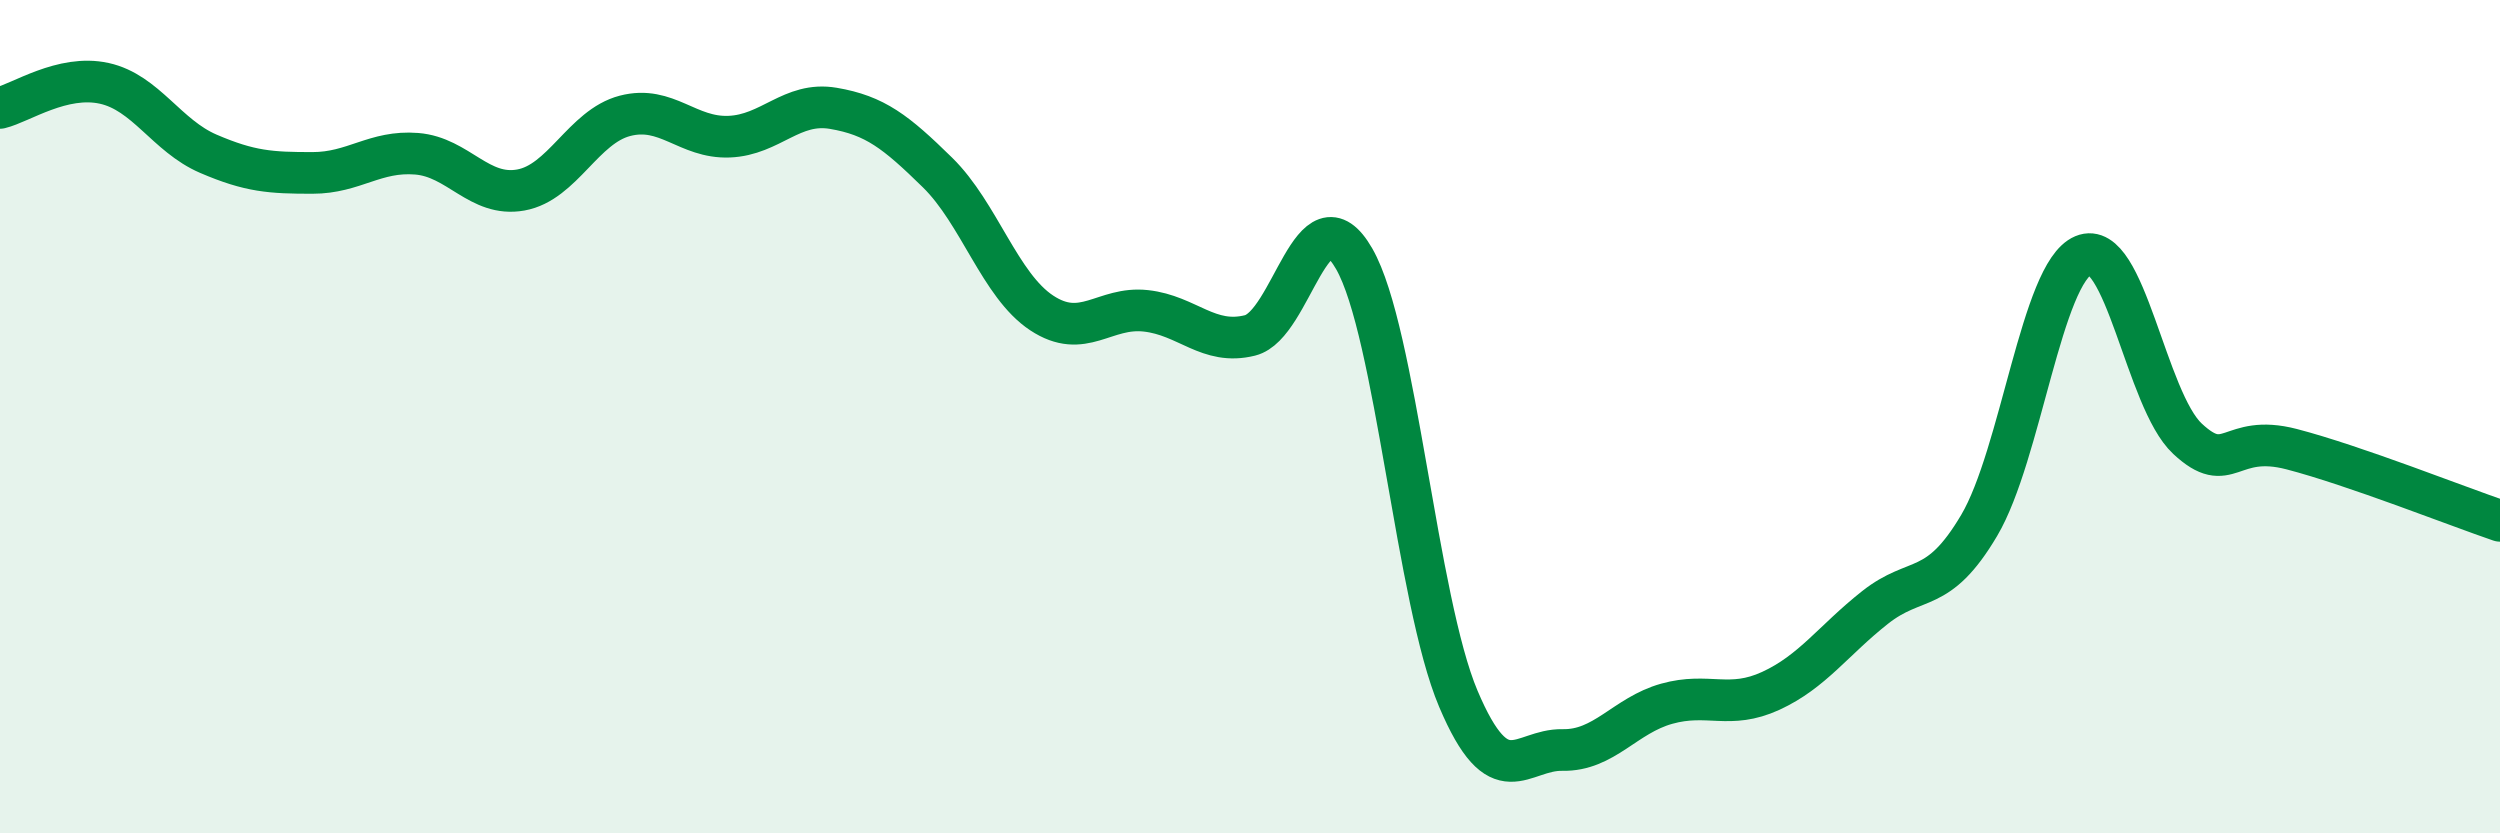 
    <svg width="60" height="20" viewBox="0 0 60 20" xmlns="http://www.w3.org/2000/svg">
      <path
        d="M 0,2.59 C 0.5,2.47 1.5,1.78 2.5,2 C 3.5,2.22 4,3.26 5,3.69 C 6,4.12 6.5,4.15 7.5,4.15 C 8.5,4.15 9,3.61 10,3.69 C 11,3.77 11.5,4.74 12.5,4.56 C 13.5,4.38 14,3.04 15,2.78 C 16,2.52 16.5,3.32 17.5,3.28 C 18.5,3.24 19,2.43 20,2.6 C 21,2.77 21.5,3.16 22.5,4.14 C 23.5,5.12 24,6.85 25,7.51 C 26,8.17 26.5,7.35 27.5,7.46 C 28.5,7.57 29,8.3 30,8.05 C 31,7.8 31.5,4.47 32.5,6.21 C 33.5,7.95 34,14.41 35,16.77 C 36,19.13 36.5,17.98 37.5,18 C 38.5,18.02 39,17.17 40,16.89 C 41,16.61 41.5,17.04 42.5,16.58 C 43.5,16.12 44,15.37 45,14.58 C 46,13.79 46.5,14.3 47.5,12.61 C 48.5,10.92 49,6.55 50,6.13 C 51,5.71 51.5,9.6 52.5,10.53 C 53.5,11.46 53.5,10.39 55,10.78 C 56.5,11.17 59,12.16 60,12.5L60 20L0 20Z"
        fill="#008740"
        opacity="0.1"
        stroke-linecap="round"
        stroke-linejoin="round"
      />
      <path
        d="M 0,2.59 C 0.5,2.47 1.5,1.78 2.5,2 C 3.5,2.22 4,3.26 5,3.69 C 6,4.12 6.5,4.15 7.5,4.15 C 8.5,4.15 9,3.61 10,3.69 C 11,3.77 11.5,4.74 12.5,4.56 C 13.5,4.38 14,3.04 15,2.78 C 16,2.52 16.5,3.32 17.5,3.28 C 18.5,3.24 19,2.43 20,2.6 C 21,2.77 21.5,3.16 22.5,4.14 C 23.5,5.12 24,6.85 25,7.51 C 26,8.17 26.5,7.35 27.5,7.46 C 28.5,7.57 29,8.3 30,8.05 C 31,7.8 31.5,4.47 32.5,6.21 C 33.5,7.95 34,14.41 35,16.77 C 36,19.13 36.5,17.98 37.5,18 C 38.5,18.02 39,17.17 40,16.89 C 41,16.61 41.5,17.04 42.5,16.58 C 43.5,16.12 44,15.37 45,14.58 C 46,13.79 46.5,14.3 47.5,12.61 C 48.5,10.92 49,6.55 50,6.13 C 51,5.71 51.5,9.6 52.5,10.53 C 53.5,11.46 53.5,10.39 55,10.78 C 56.5,11.17 59,12.16 60,12.5"
        stroke="#008740"
        stroke-width="1"
        fill="none"
        stroke-linecap="round"
        stroke-linejoin="round"
      />
    </svg>
  